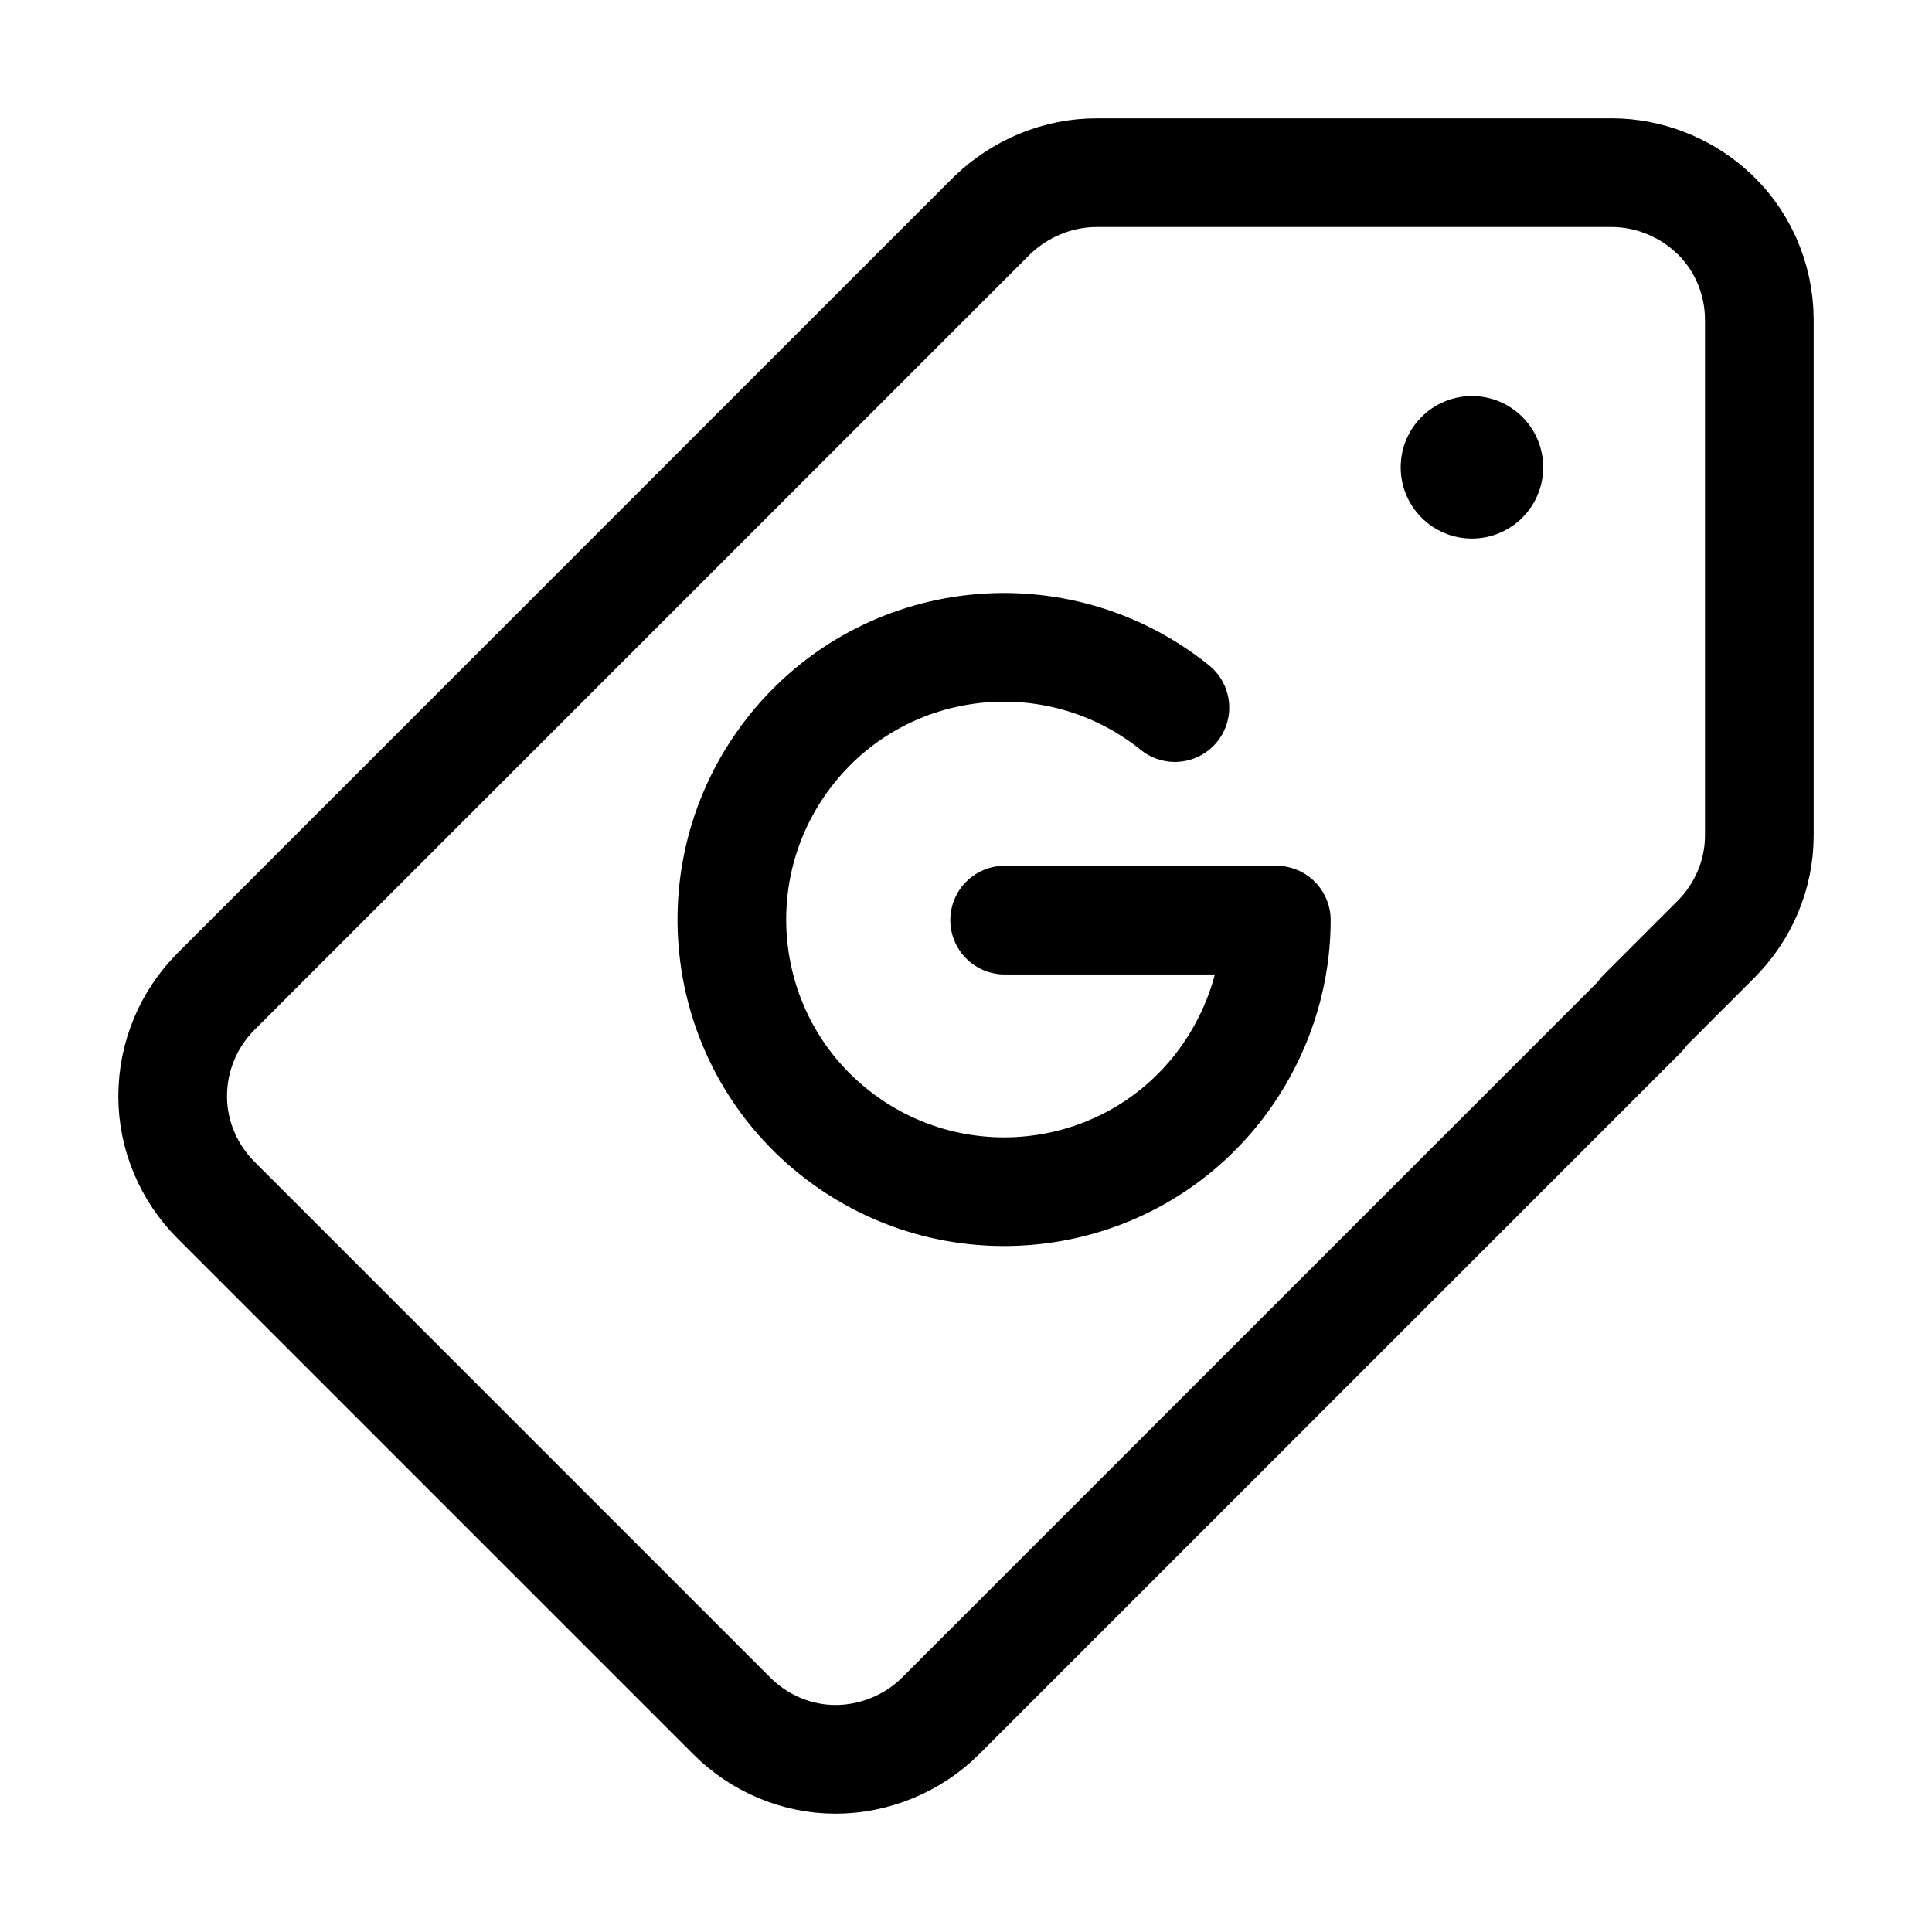 <?xml version="1.0" encoding="UTF-8"?>
<svg id="Layer_1" data-name="Layer 1" xmlns="http://www.w3.org/2000/svg" version="1.1" viewBox="0 0 160 160">
  <defs>
    <style>
      .cls-1 {
        fill: none;
        stroke: #000;
        stroke-linecap: round;
        stroke-linejoin: round;
        stroke-width: 9px;
      }

      .cls-2 {
        fill: #000;
        stroke-width: 0px;
      }
    </style>
  </defs>
  <path class="cls-1" d="M136,83.9l6.1-6.1c2.3-2.3,3.6-5.4,3.6-8.6V26.5c0-3.5-1.5-6.9-4.2-9.2h0c-2.2-1.9-5.1-3-8-3h-42.7c-3.2,0-6.3,1.3-8.6,3.5l-28.8,28.8-35.5,35.5c-2.3,2.3-3.6,5.4-3.6,8.7h0c0,3.2,1.3,6.3,3.6,8.6l42.7,42.7c2.3,2.3,5.4,3.6,8.6,3.6s6.4-1.3,8.7-3.6l58.1-58.1"/>
  <path class="cls-1" d="M97.3,58.6c-9.7-7.8-23.9-6.3-31.7,3.4-7.8,9.7-6.3,23.9,3.4,31.7,9.7,7.8,23.9,6.3,31.7-3.4,3.2-4,5-9,5-14.1h-22.5"/>
  <circle class="cls-2" cx="121.9" cy="38.7" r="5.9"/>
</svg>
